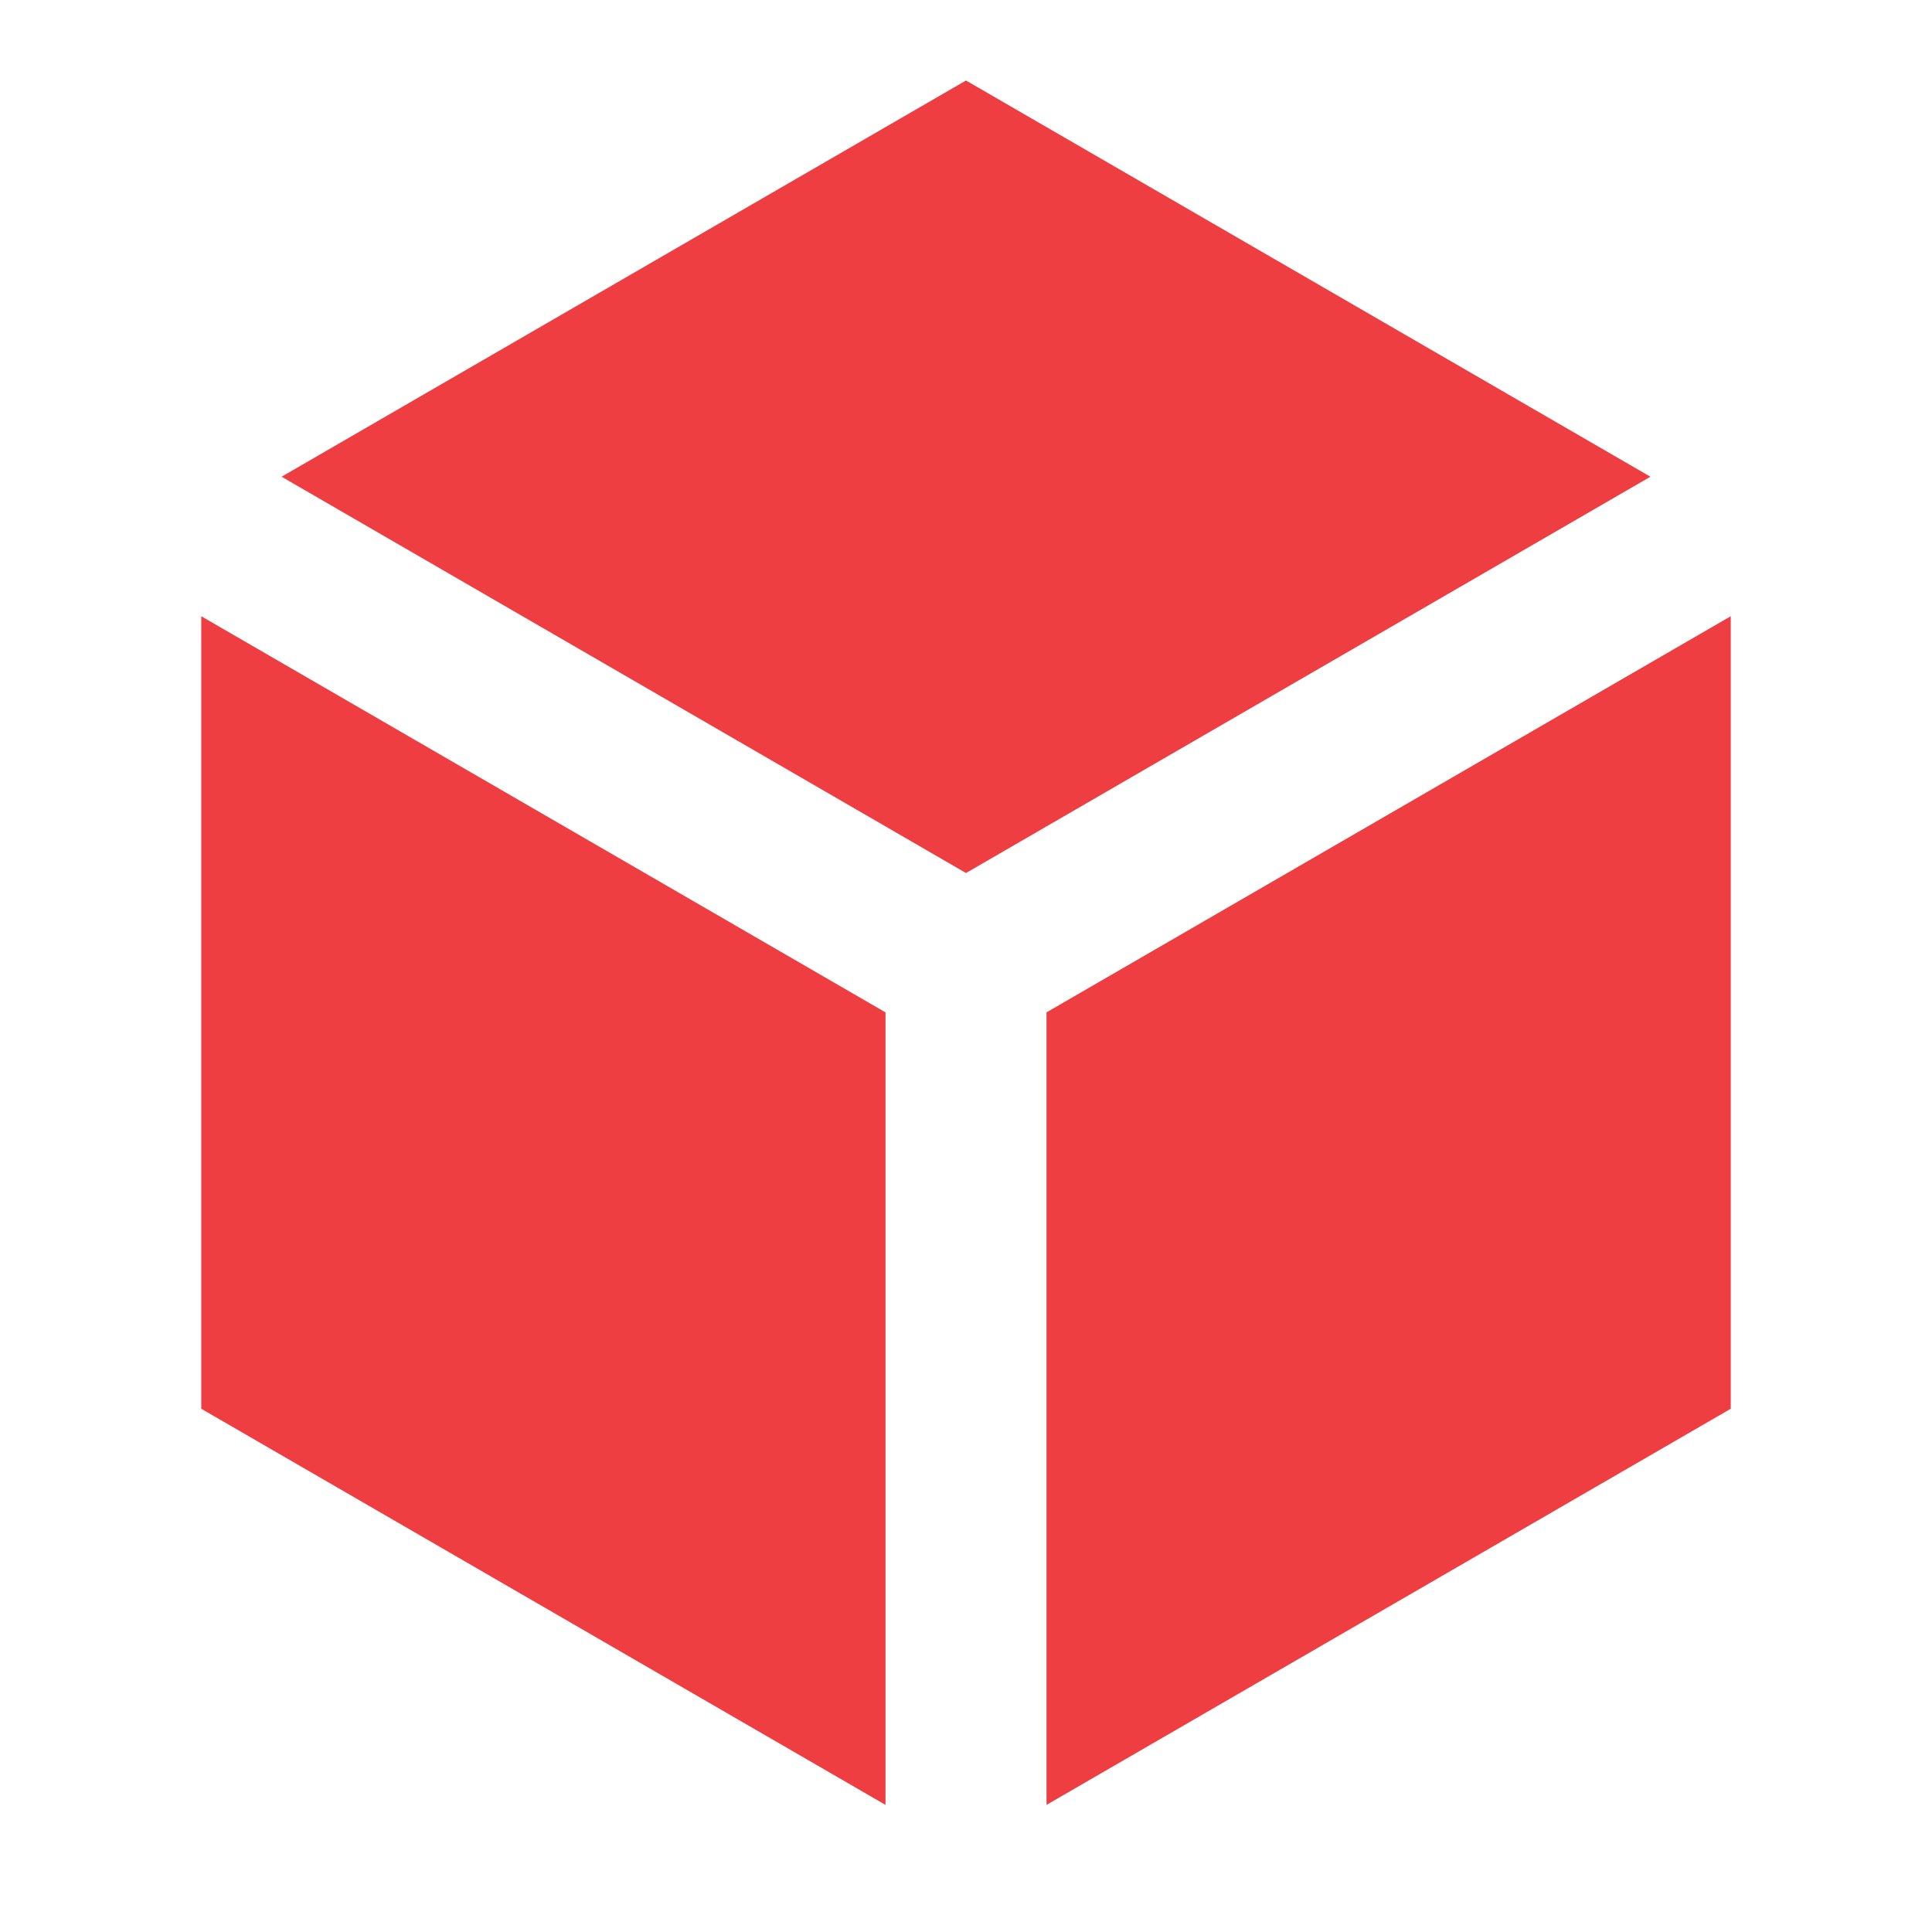 <svg xmlns="http://www.w3.org/2000/svg" viewBox="0 0 24 24"><path d="M20.502 5.922 12 1 3.498 5.922 12 10.845 20.502 5.922ZM2.5 7.655V17.5L11 22.421V12.576L2.5 7.655ZM13 22.421 21.5 17.5V7.655L13 12.576V22.421Z" fill="rgba(238,62,65,1)"></path></svg>